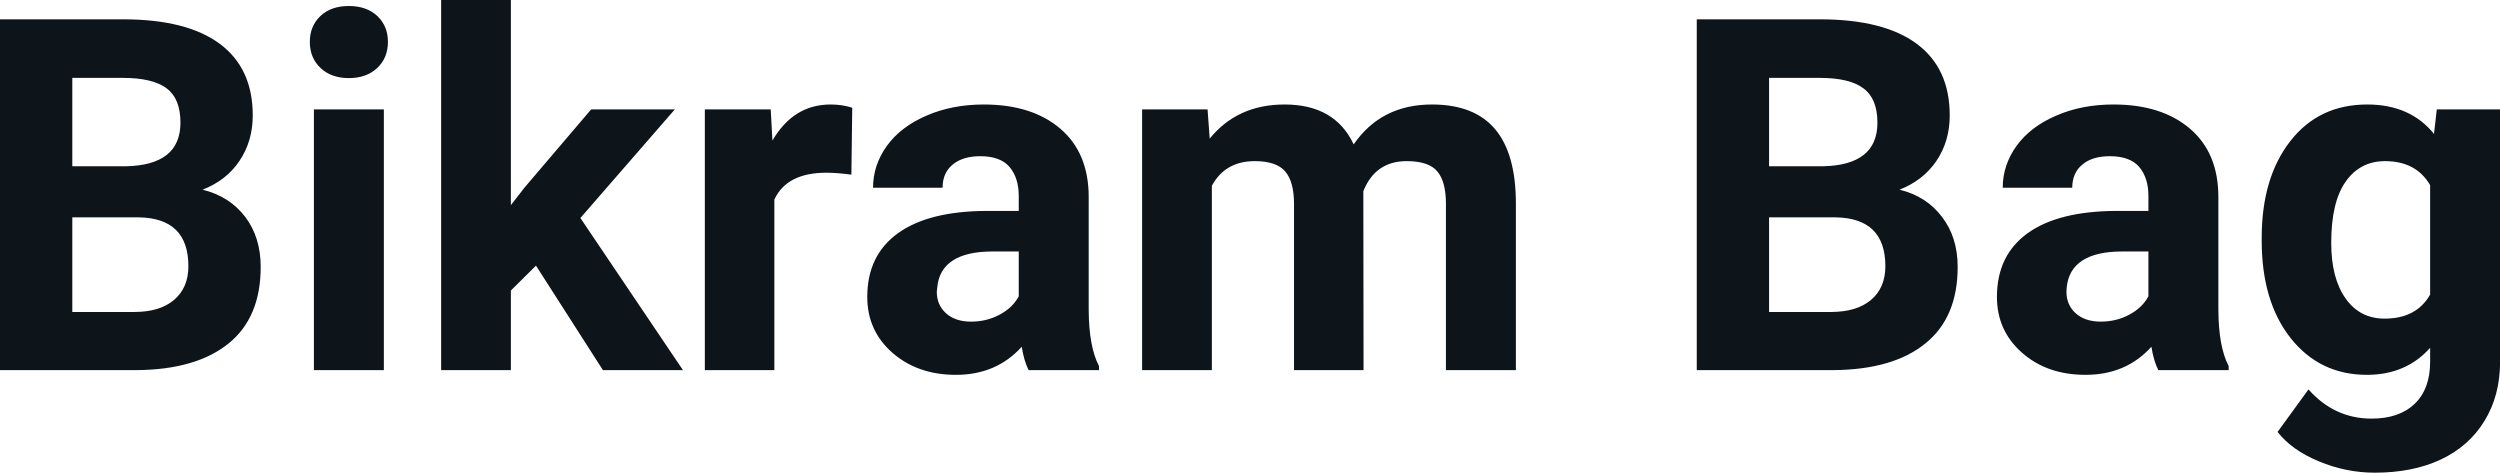 <?xml version="1.0" encoding="UTF-8" standalone="yes"?>
<svg xmlns="http://www.w3.org/2000/svg" width="100%" height="100%" viewBox="0 0 116.516 22.034" fill="#0d141a">
  <path d="M6.36 17.25L0 17.25L0 0.90L5.73 0.90Q8.70 0.90 10.24 2.04Q11.78 3.18 11.78 5.38L11.78 5.38Q11.78 6.58 11.16 7.50Q10.55 8.41 9.44 8.84L9.44 8.84Q10.70 9.15 11.43 10.11Q12.15 11.06 12.15 12.44L12.15 12.44Q12.15 14.80 10.65 16.01Q9.14 17.23 6.36 17.25L6.36 17.25ZM6.46 10.13L3.37 10.13L3.37 14.54L6.26 14.54Q7.45 14.54 8.11 13.98Q8.78 13.41 8.78 12.41L8.78 12.41Q8.78 10.16 6.46 10.13L6.46 10.13ZM3.37 3.63L3.37 7.75L5.86 7.75Q8.41 7.70 8.41 5.72L8.41 5.72Q8.41 4.60 7.77 4.12Q7.12 3.63 5.73 3.63L5.73 3.63L3.37 3.63ZM17.89 5.10L17.89 17.25L14.63 17.25L14.63 5.10L17.89 5.10ZM14.44 1.95L14.44 1.95Q14.44 1.22 14.93 0.75Q15.42 0.28 16.26 0.28L16.26 0.28Q17.09 0.28 17.59 0.75Q18.08 1.22 18.08 1.95L18.08 1.95Q18.08 2.70 17.58 3.17Q17.08 3.64 16.26 3.64Q15.44 3.64 14.94 3.17Q14.44 2.70 14.44 1.95ZM28.10 17.25L24.98 12.38L23.81 13.54L23.81 17.25L20.56 17.25L20.56 0L23.81 0L23.81 9.56L24.44 8.75L27.55 5.10L31.45 5.10L27.05 10.16L31.83 17.25L28.10 17.25ZM39.72 5.02L39.68 8.14Q39.01 8.05 38.51 8.05L38.51 8.05Q36.67 8.05 36.09 9.30L36.09 9.30L36.09 17.25L32.85 17.25L32.85 5.10L35.92 5.10L36.00 6.55Q36.98 4.87 38.71 4.87L38.71 4.87Q39.25 4.87 39.72 5.02L39.72 5.02ZM51.22 17.25L47.94 17.25Q47.72 16.81 47.62 16.16L47.62 16.16Q46.44 17.47 44.55 17.47L44.55 17.47Q42.77 17.47 41.59 16.44Q40.42 15.41 40.42 13.84L40.42 13.84Q40.42 11.90 41.85 10.87Q43.28 9.84 45.99 9.83L45.99 9.83L47.48 9.83L47.48 9.13Q47.48 8.29 47.05 7.78Q46.62 7.28 45.69 7.28L45.69 7.28Q44.87 7.28 44.40 7.67Q43.93 8.06 43.93 8.75L43.93 8.75L40.69 8.75Q40.69 7.69 41.34 6.79Q41.99 5.90 43.18 5.39Q44.37 4.87 45.85 4.87L45.85 4.87Q48.10 4.87 49.42 6.00Q50.74 7.13 50.74 9.18L50.74 9.18L50.74 14.44Q50.75 16.17 51.22 17.06L51.22 17.06L51.22 17.25ZM45.26 14.99L45.26 14.99Q45.98 14.99 46.58 14.67Q47.19 14.35 47.48 13.81L47.48 13.81L47.48 11.72L46.27 11.72Q43.83 11.72 43.68 13.41L43.68 13.41L43.66 13.60Q43.66 14.21 44.09 14.60Q44.52 14.99 45.26 14.99ZM53.23 5.10L56.28 5.10L56.38 6.46Q57.67 4.87 59.87 4.87L59.87 4.87Q62.22 4.87 63.09 6.73L63.09 6.73Q64.37 4.87 66.74 4.87L66.74 4.87Q68.72 4.87 69.69 6.03Q70.65 7.18 70.65 9.49L70.65 9.49L70.65 17.25L67.39 17.25L67.39 9.50Q67.39 8.47 66.99 7.99Q66.59 7.51 65.56 7.51L65.56 7.51Q64.10 7.51 63.54 8.91L63.54 8.91L63.55 17.25L60.31 17.25L60.31 9.51Q60.31 8.46 59.89 7.98Q59.48 7.51 58.48 7.51L58.48 7.51Q57.10 7.51 56.48 8.66L56.48 8.66L56.48 17.25L53.23 17.25L53.23 5.10ZM85.44 17.25L79.08 17.25L79.08 0.90L84.81 0.90Q87.79 0.90 89.33 2.04Q90.87 3.18 90.87 5.38L90.87 5.38Q90.87 6.58 90.25 7.50Q89.63 8.41 88.53 8.84L88.53 8.84Q89.79 9.15 90.51 10.11Q91.24 11.06 91.24 12.44L91.24 12.44Q91.24 14.80 89.73 16.01Q88.23 17.23 85.44 17.25L85.44 17.25ZM85.54 10.13L82.45 10.13L82.45 14.54L85.34 14.54Q86.53 14.54 87.20 13.98Q87.87 13.41 87.87 12.41L87.87 12.41Q87.87 10.16 85.54 10.13L85.54 10.13ZM82.45 3.63L82.45 7.75L84.95 7.75Q87.50 7.70 87.50 5.72L87.50 5.72Q87.50 4.60 86.85 4.12Q86.21 3.63 84.81 3.63L84.81 3.63L82.45 3.63ZM103.87 17.25L100.59 17.25Q100.37 16.81 100.27 16.16L100.27 16.16Q99.09 17.47 97.20 17.47L97.20 17.47Q95.41 17.47 94.24 16.44Q93.07 15.41 93.07 13.84L93.07 13.84Q93.07 11.90 94.50 10.87Q95.93 9.84 98.64 9.83L98.64 9.83L100.13 9.83L100.13 9.13Q100.13 8.29 99.70 7.78Q99.27 7.28 98.33 7.28L98.33 7.28Q97.51 7.28 97.05 7.67Q96.58 8.06 96.58 8.75L96.58 8.75L93.34 8.75Q93.34 7.69 93.99 6.79Q94.64 5.90 95.83 5.39Q97.02 4.87 98.50 4.87L98.50 4.87Q100.75 4.87 102.07 6.00Q103.39 7.13 103.39 9.18L103.39 9.18L103.39 14.44Q103.40 16.17 103.87 17.06L103.87 17.06L103.87 17.25ZM97.91 14.99L97.91 14.99Q98.63 14.99 99.23 14.67Q99.84 14.35 100.13 13.81L100.13 13.81L100.13 11.72L98.92 11.72Q96.48 11.72 96.32 13.41L96.32 13.41L96.31 13.60Q96.31 14.21 96.74 14.60Q97.17 14.99 97.91 14.99ZM105.41 11.22L105.41 11.08Q105.41 8.29 106.74 6.58Q108.07 4.87 110.33 4.87L110.33 4.87Q112.33 4.87 113.44 6.24L113.44 6.24L113.57 5.10L116.52 5.10L116.52 16.85Q116.52 18.44 115.79 19.62Q115.07 20.80 113.75 21.42Q112.44 22.03 110.68 22.03L110.68 22.03Q109.34 22.03 108.07 21.50Q106.80 20.97 106.15 20.13L106.15 20.13L107.59 18.15Q108.80 19.51 110.53 19.51L110.53 19.51Q111.82 19.51 112.54 18.82Q113.26 18.13 113.26 16.86L113.26 16.86L113.26 16.21Q112.14 17.47 110.31 17.47L110.31 17.47Q108.12 17.47 106.76 15.76Q105.41 14.05 105.41 11.22L105.41 11.22ZM108.65 11.32L108.65 11.32Q108.65 12.97 109.32 13.91Q109.98 14.85 111.14 14.85L111.14 14.85Q112.62 14.85 113.26 13.73L113.26 13.73L113.26 8.63Q112.61 7.51 111.16 7.51L111.16 7.51Q109.99 7.51 109.32 8.47Q108.65 9.42 108.65 11.32Z" preserveAspectRatio="none"/>
</svg>